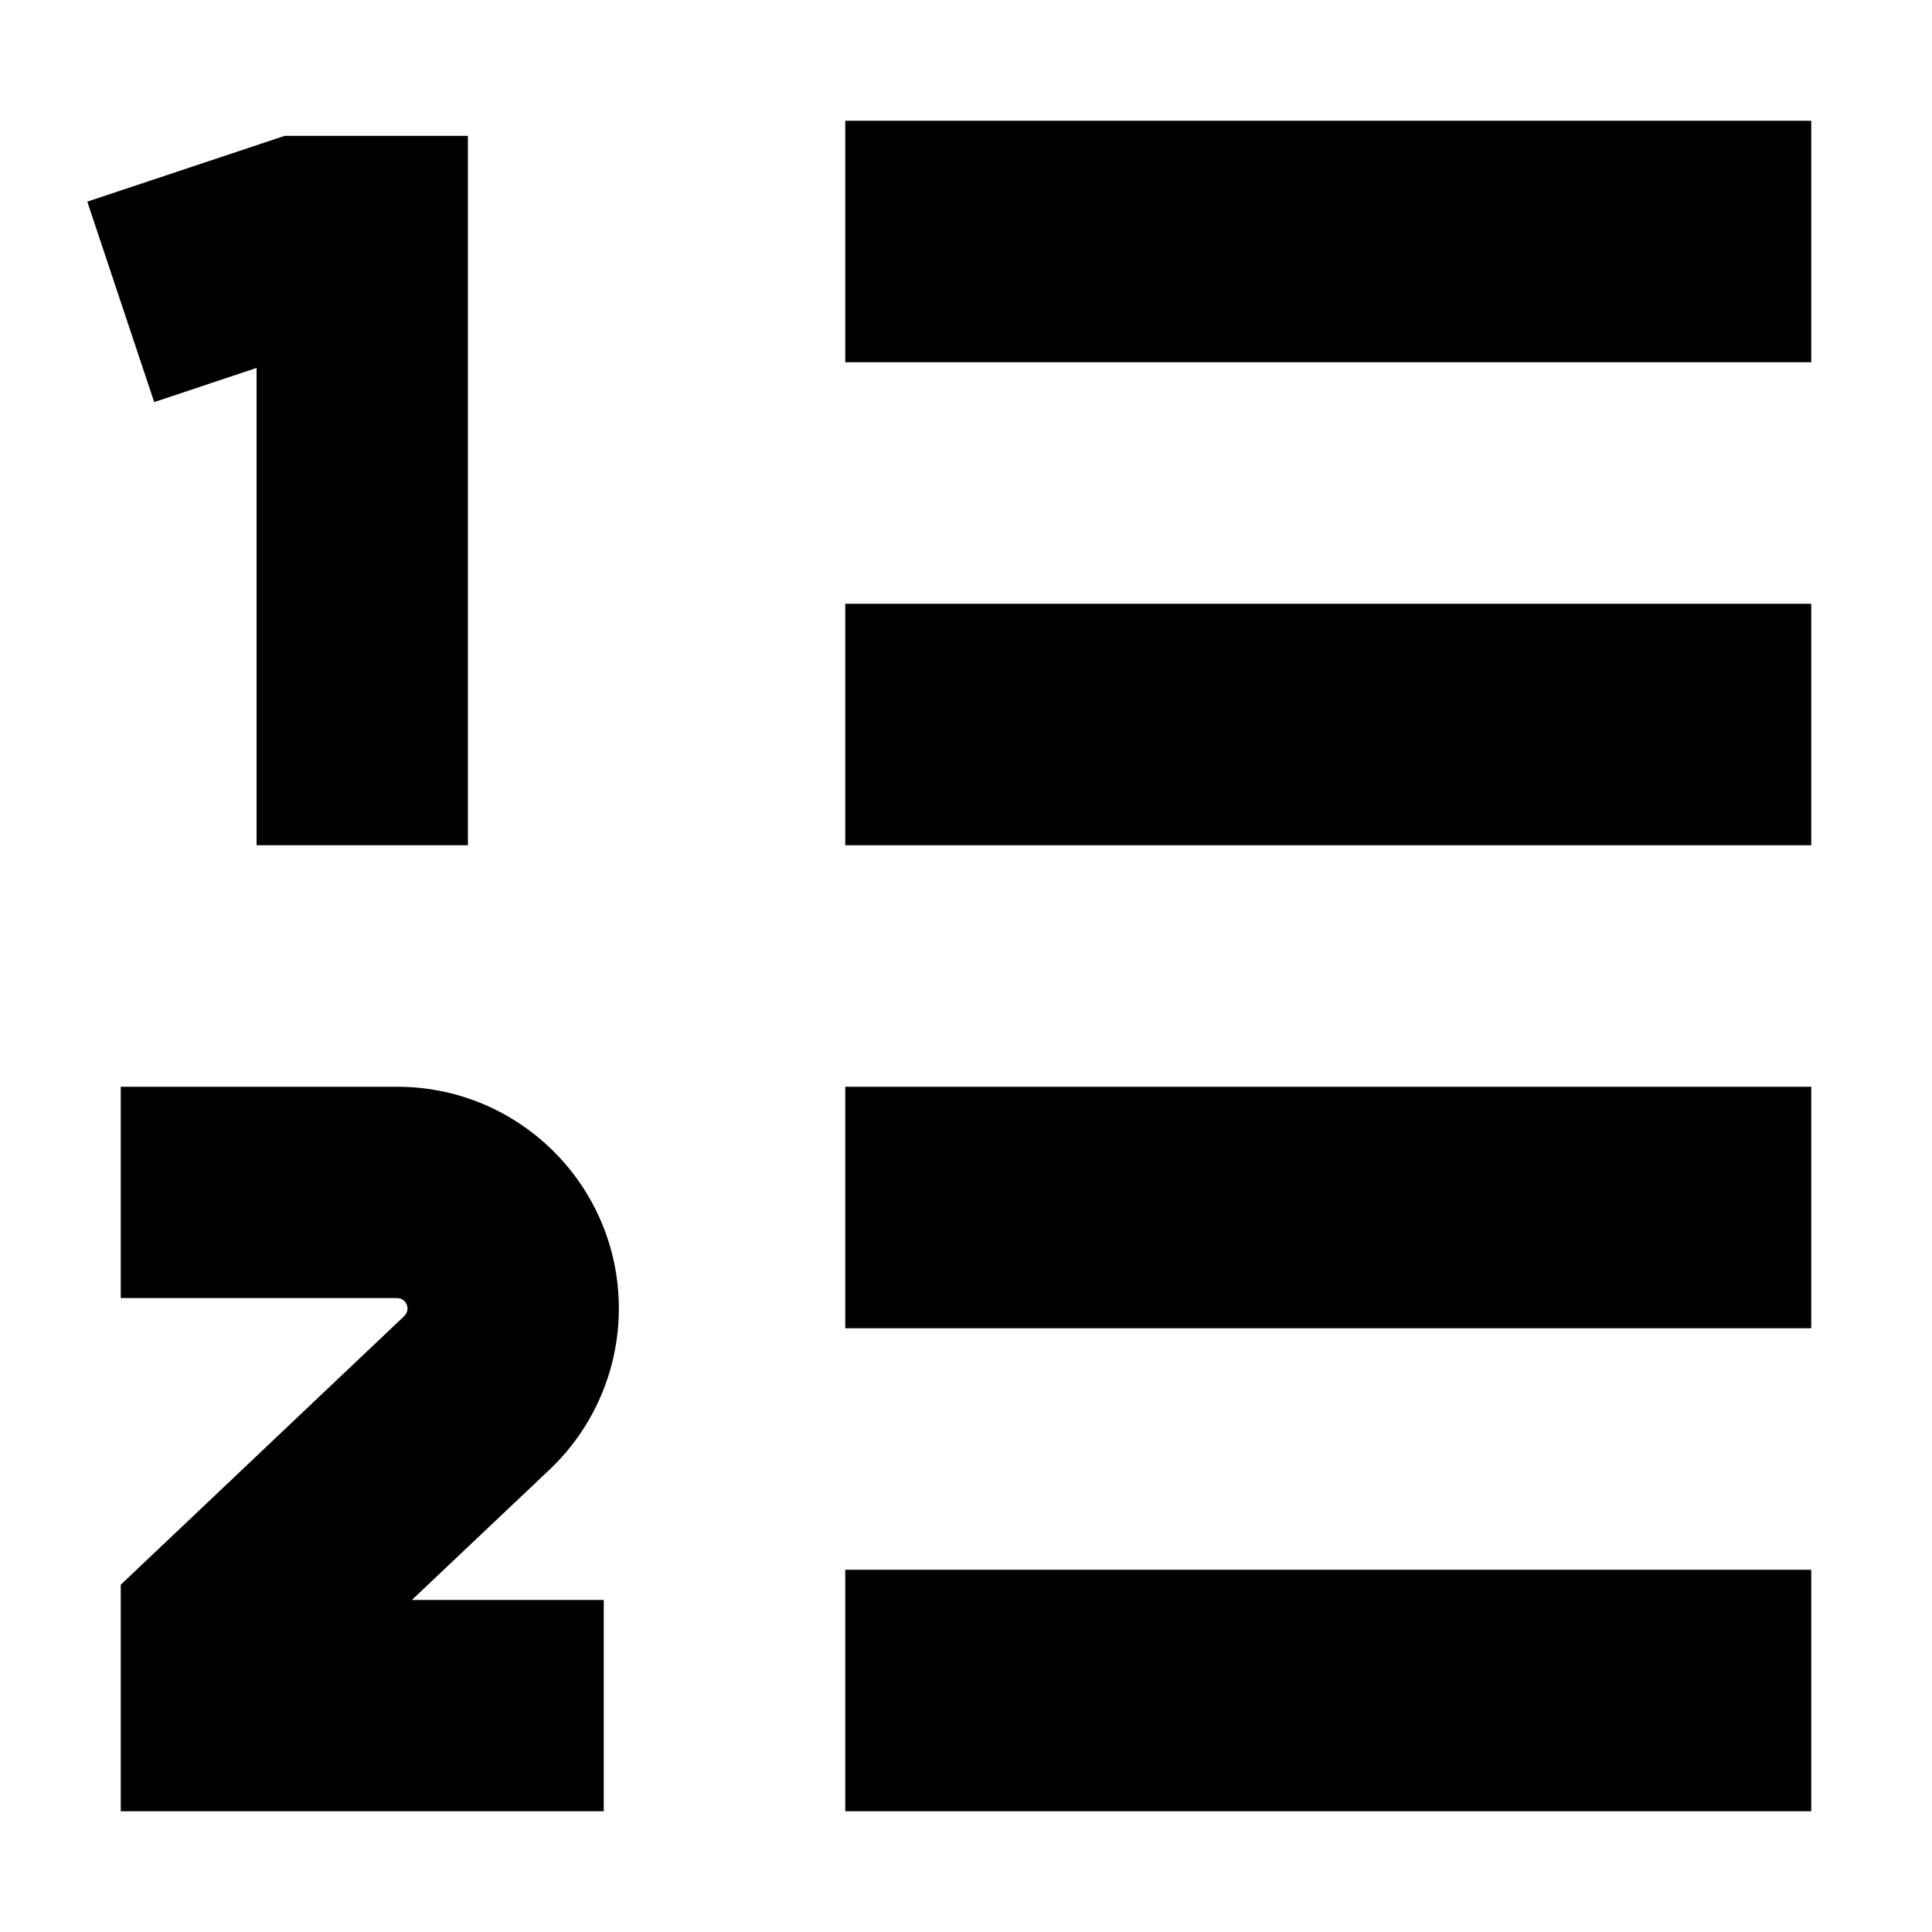 <?xml version="1.0" encoding="utf-8"?><!-- Скачано с сайта svg4.ru / Downloaded from svg4.ru -->
<svg width="800px" height="800px" viewBox="0 0 16 16" fill="none" xmlns="http://www.w3.org/2000/svg">
<path d="M7 1H15V3H7V1Z" fill="#000000"/>
<path d="M7 5H15V7H7V5Z" fill="#000000"/>
<path d="M15 9H7V11H15V9Z" fill="#000000"/>
<path d="M7 13H15V15H7V13Z" fill="#000000"/>
<path d="M3.289 10.75H1V9H3.289C4.303 9 5.125 9.822 5.125 10.836C5.125 11.341 4.918 11.823 4.552 12.17L3.411 13.25H5V15H1V13.124L3.348 10.899C3.365 10.883 3.375 10.86 3.375 10.836C3.375 10.789 3.336 10.75 3.289 10.75Z" fill="#000000"/>
<path d="M2.358 1.125L0.723 1.67L1.277 3.33L2.125 3.047V7H3.875V1.125H2.358Z" fill="#000000"/>
</svg>
